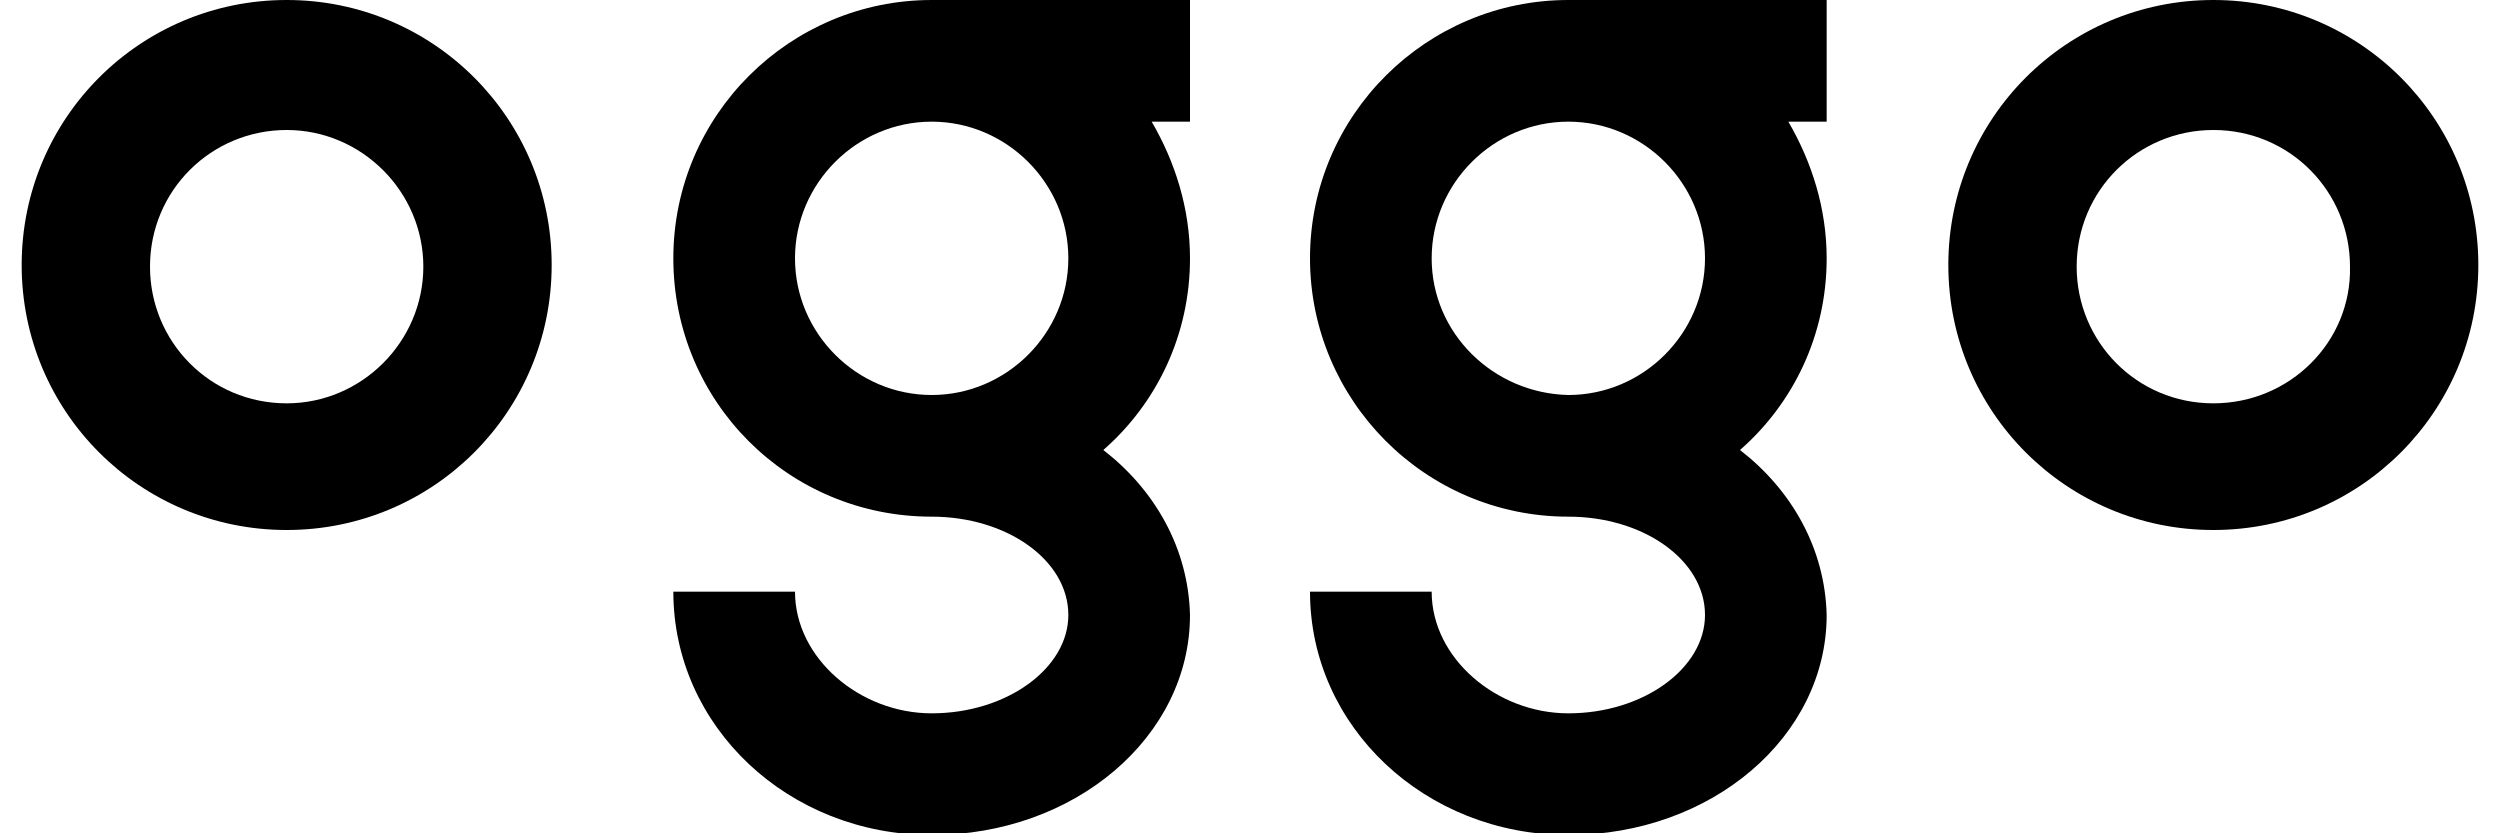 <?xml version="1.0" encoding="UTF-8"?> <!-- Generator: Adobe Illustrator 24.0.3, SVG Export Plug-In . SVG Version: 6.00 Build 0) --> <svg xmlns="http://www.w3.org/2000/svg" xmlns:xlink="http://www.w3.org/1999/xlink" version="1.1" id="Calque_1" x="0px" y="0px" viewBox="0 0 150 50" style="enable-background:new 0 0 150 50;" xml:space="preserve"> <style type="text/css"> .st0{fill-rule:evenodd;clip-rule:evenodd;} </style> <g> <path d="M17.2,24.2c-4.6,0-8.2-3.7-8.2-8.2c0-4.6,3.7-8.2,8.2-8.2s8.2,3.7,8.2,8.2C25.4,20.5,21.7,24.2,17.2,24.2 M17.2,0 C8.4,0,1.3,7.1,1.3,15.9s7.1,15.9,15.9,15.9s15.9-7.1,15.9-15.9S26,0,17.2,0"></path> <path d="M132.8,24.2c-4.6,0-8.2-3.7-8.2-8.2c0-4.6,3.7-8.2,8.2-8.2c4.6,0,8.2,3.7,8.2,8.2C141.1,20.5,137.4,24.2,132.8,24.2 M132.8,0c-8.8,0-15.9,7.1-15.9,15.9s7.1,15.9,15.9,15.9c8.8,0,15.9-7.1,15.9-15.9S141.6,0,132.8,0"></path> <path d="M85.9,15.5L85.9,15.5c0-4.5,3.7-8.2,8.2-8.2c4.5,0,8.2,3.7,8.2,8.2s-3.7,8.2-8.2,8.2C89.6,23.6,85.9,20,85.9,15.5 M104.4,27c3.2-2.8,5.2-6.9,5.2-11.5c0-3-0.9-5.8-2.3-8.2h2.3V0H94.1c-8.5,0-15.5,6.9-15.5,15.5h0c0,8.5,6.9,15.5,15.5,15.5v0 c4.5,0,8.2,2.6,8.2,5.9c0,3.2-3.7,5.9-8.2,5.9c-4.3,0-8.2-3.3-8.2-7.3h-7.3c0,8.1,6.9,14.6,15.5,14.6s15.5-5.9,15.5-13.2 C109.5,32.9,107.5,29.4,104.4,27"></path> <path d="M47.7,15.5L47.7,15.5c0-4.5,3.7-8.2,8.2-8.2c4.5,0,8.2,3.7,8.2,8.2s-3.7,8.2-8.2,8.2S47.7,20,47.7,15.5 M66.2,27 c3.2-2.8,5.2-6.9,5.2-11.5c0-3-0.9-5.8-2.3-8.2h2.3V0H55.9c-8.5,0-15.5,6.9-15.5,15.5s6.9,15.5,15.5,15.5v0c4.5,0,8.2,2.6,8.2,5.9 c0,3.2-3.7,5.9-8.2,5.9c-4.3,0-8.2-3.3-8.2-7.3h-7.3c0,8.1,6.9,14.6,15.5,14.6s15.5-5.9,15.5-13.2C71.3,32.9,69.3,29.4,66.2,27"></path> </g> </svg> 